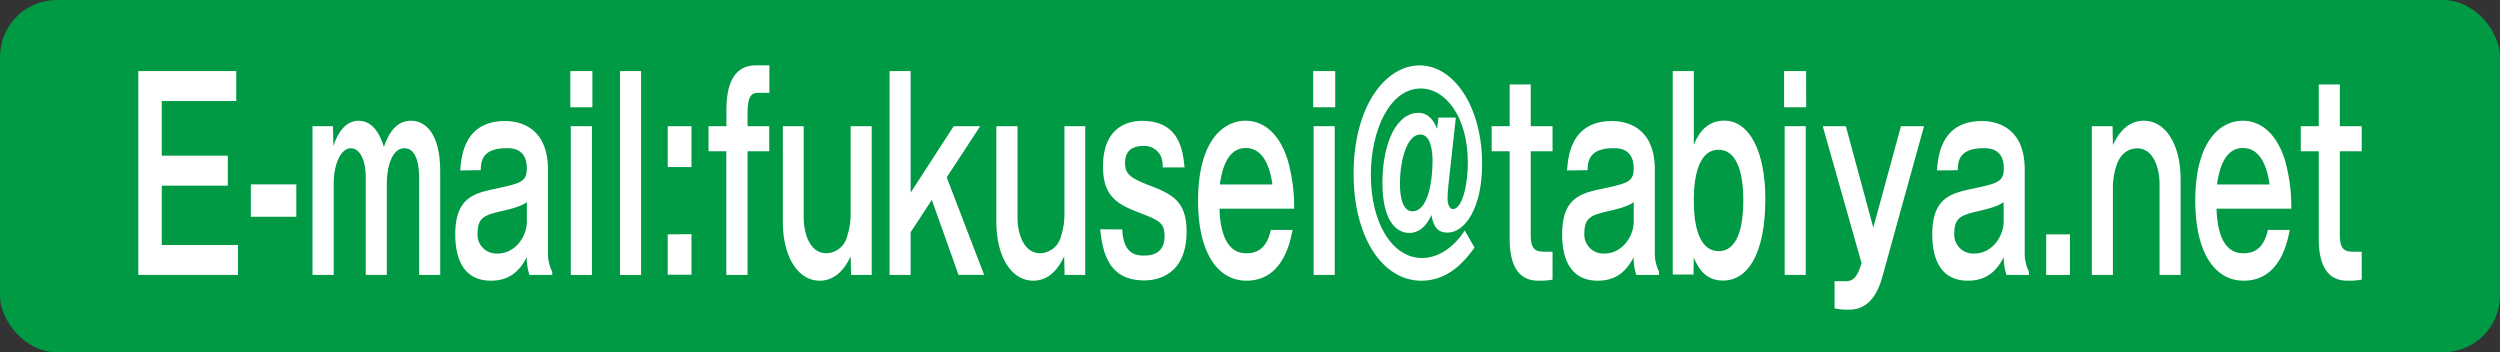 <svg xmlns="http://www.w3.org/2000/svg" width="440" height="62" viewBox="0 0 440 62"><rect x="0" y="0" width="440" height="62" fill="#333333" stroke="none"/><defs><style>.a{fill:#094;}.b{fill:#fff;}</style></defs><rect class="a" width="440" height="62" rx="10"/><path class="b" d="M41.58,12.51v5.27H28.47V27.4H40.09v5.28H28.47V43.12H41.88v5.27H24.34V12.51Z"/><path class="b" d="M52.15,32.45v5.7h-8v-5.7Z"/><path class="b" d="M58.6,22.21l.08,3.5c.77-2.51,2.28-4.46,4.4-4.46,3,0,4.1,3.37,4.48,4.6.69-1.92,1.9-4.6,4.78-4.6,2.45,0,5.14,2.1,5.14,8.92V48.39H73.77V31.22c0-1.46-.22-5.14-2.61-5.14-2.14,0-3.08,3.23-3.08,6.19V48.39H64.37V31c0-2.45-.88-4.91-2.64-4.91s-3,2.87-3,6.19V48.39H55V22.21Z"/><path class="b" d="M81,30c.19-2.41.66-8.7,7.91-8.7,1.82,0,7.53.55,7.53,8.56V44.48a7.08,7.08,0,0,0,.75,3.33v.58h-4a9.06,9.06,0,0,1-.47-3.14c-1,1.92-2.64,4.15-6.27,4.15-1.51,0-6.32-.19-6.32-8.15,0-6.52,3.36-7.25,7.26-8.07,4.15-.91,5.33-1.14,5.33-3.55,0-3.55-2.69-3.55-3.49-3.55-4.18,0-4.59,2.05-4.62,3.87Zm11.73,5.56c-.9.77-3.18,1.31-4.59,1.63-2.63.64-4.09,1-4.09,3.79a3.33,3.33,0,0,0,3.52,3.64c3.13,0,5.16-3,5.16-5.65Z"/><path class="b" d="M104.26,18.88h-3.88V12.51h3.88Zm-.08,29.51h-3.72V22.21h3.72Z"/><path class="b" d="M112.83,12.51V48.39h-3.71V12.51Z"/><path class="b" d="M121.7,22.21V29.4h-4.18V22.21Zm0,19v7.14h-4.18V41.25Z"/><path class="b" d="M127.85,22.21V19.33c0-6.09,2.37-7.83,5.2-7.83h2.36v4.83h-2c-1.18,0-1.84.69-1.84,3.42v2.46h3.82v4.41h-3.82V48.39h-3.74V26.62h-3.13V22.21Z"/><path class="b" d="M141.45,22.21V38.28c0,2.65,1,6.29,4,6.29a3.88,3.88,0,0,0,3.65-3,12.36,12.36,0,0,0,.61-3.65V22.21h3.71V48.39h-3.63l-.08-3.27c-.52,1.09-2.06,4.28-5.44,4.28-3.85,0-6.49-4.24-6.49-10.34V22.21Z"/><path class="b" d="M160.27,12.51v21.4l7.58-11.7h4.67l-5.9,9,6.59,17.17H168.7L164,35.19l-3.73,5.69v7.51h-3.71V12.51Z"/><path class="b" d="M179.08,22.21V38.28c0,2.65,1,6.29,4,6.29a3.89,3.89,0,0,0,3.66-3,12.63,12.63,0,0,0,.6-3.65V22.21H191V48.39h-3.63l-.08-3.27c-.52,1.09-2.06,4.28-5.44,4.28-3.85,0-6.49-4.24-6.49-10.34V22.21Z"/><path class="b" d="M197.52,40.38c.16,4,2.08,4.6,3.68,4.6,1,0,3.76,0,3.76-3.41,0-2.37-.93-2.78-4.48-4.15-4.06-1.55-6.35-3-6.35-8.15,0-7.47,5.17-8,6.85-8,6.68,0,7.2,5.33,7.5,8.19h-3.85a4.47,4.47,0,0,0-.33-2,3.21,3.21,0,0,0-3.1-1.77c-1.4,0-3.19.45-3.19,3,0,2,1,2.69,4.56,4.05,3.93,1.51,6.27,2.87,6.27,8,0,8.61-6.52,8.61-7.48,8.61-6.26,0-7.31-4.92-7.72-9Z"/><path class="b" d="M227.49,40.47c-.41,2.05-1.68,8.93-8.11,8.93-5.16,0-8.52-5.06-8.52-14.07,0-10.52,4.4-14.08,8.36-14.08,3.21,0,5.94,2.28,7.39,6.83a30.11,30.11,0,0,1,1.16,8.65H214.63c.25,7.84,3.76,7.84,4.78,7.84,2,0,3.57-1,4.26-4.1Zm-3.54-8c-.25-1.6-1-6.42-4.7-6.42-3.52,0-4.26,4.46-4.57,6.42Z"/><path class="b" d="M235,18.88h-3.88V12.51H235Zm-.09,29.51h-3.71V22.21h3.71Z"/><path class="b" d="M256.23,20.7l-1.32,12c-.09.87-.14,1.83-.14,2.24,0,1,.36,1.86.93,1.86,1.65,0,2.64-4.28,2.64-8.15,0-8-3.85-13.07-8.3-13.07-5.44,0-8.77,7.33-8.77,15.21,0,8.52,3.8,14.62,9,14.62,2.77,0,5.47-1.73,7.53-4.83l1.73,3c-1.43,1.91-4.32,5.83-9.35,5.83-6.92,0-11.95-7.74-11.95-18.82,0-11.92,5.63-19.08,11.62-19.08s11,7.2,11,17.36c0,7.87-3.08,12.07-6.08,12.07-1.45,0-2.44-.69-2.85-3.1C250.56,41,248.47,41,248.06,41c-2.47,0-4.75-2.37-4.75-8.79,0-7.25,2.58-12.35,6.32-12.35,1,0,2.36.41,3.3,2.83l.22-2Zm-9.84,11.66c0,.78,0,4.83,2.19,4.83,2.92,0,3.55-5.88,3.55-8.83,0-1.37-.19-4.69-2.17-4.69C247.71,23.67,246.39,28,246.39,32.36Z"/><path class="b" d="M269.41,22.21h3.84v4.41h-3.84V41.38c0,2.78,1.07,2.92,2.58,2.92h1.26v4.91a10.69,10.69,0,0,1-2.25.19c-1.46,0-5.3,0-5.3-7.38V26.62h-3.17V22.21h3.17V14.87h3.71Z"/><path class="b" d="M275.8,30c.19-2.41.66-8.7,7.92-8.7,1.81,0,7.53.55,7.53,8.56V44.48a7.2,7.2,0,0,0,.74,3.33v.58h-4a9,9,0,0,1-.46-3.14c-1,1.92-2.64,4.15-6.27,4.15-1.51,0-6.32-.19-6.32-8.15,0-6.52,3.35-7.25,7.25-8.07,4.15-.91,5.34-1.14,5.34-3.55,0-3.55-2.7-3.55-3.49-3.55-4.18,0-4.59,2.05-4.62,3.87Zm11.74,5.56c-.91.77-3.19,1.31-4.59,1.63-2.64.64-4.1,1-4.1,3.79a3.34,3.34,0,0,0,3.52,3.64c3.13,0,5.17-3,5.17-5.65Z"/><path class="b" d="M298.11,12.51v13c.47-1.14,1.73-4.28,5.36-4.28,4.42,0,7.23,5.42,7.23,13.76,0,9.79-3.14,14.39-7.45,14.39-2.12,0-3.93-1-5.14-4.06l-.06,3H294.4V12.51Zm0,22.76c0,2.19.14,8.93,4.4,8.93,2.42,0,4.31-2.37,4.31-8.93,0-1.77-.05-8.91-4.37-8.91S298.11,33.68,298.11,35.27Z"/><path class="b" d="M317.89,18.88H314V12.51h3.88Zm-.08,29.51H314.1V22.21h3.71Z"/><path class="b" d="M324.87,22.21l4.83,17.85,4.87-17.85h4.06L331.27,48.8c-1.51,5.42-4.45,5.7-6,5.7a10.2,10.2,0,0,1-2.39-.23V49.49h2c1.48,0,2.09-1.05,2.75-3.19L320.8,22.21Z"/><path class="b" d="M340.91,30c.19-2.41.66-8.7,7.91-8.7,1.82,0,7.53.55,7.53,8.56V44.48a7.2,7.2,0,0,0,.74,3.33v.58h-3.95a9.06,9.06,0,0,1-.47-3.14c-1,1.92-2.64,4.15-6.27,4.15-1.51,0-6.32-.19-6.32-8.15,0-6.52,3.36-7.25,7.26-8.07,4.15-.91,5.33-1.14,5.33-3.55,0-3.55-2.69-3.55-3.49-3.55-4.18,0-4.59,2.05-4.62,3.87Zm11.73,5.56c-.9.77-3.19,1.31-4.59,1.63-2.64.64-4.09,1-4.09,3.79a3.33,3.33,0,0,0,3.51,3.64c3.14,0,5.17-3,5.17-5.65Z"/><path class="b" d="M364.31,41.25v7.14h-4.18V41.25Z"/><path class="b" d="M371.81,22.21l.06,3.32c.55-1.14,2.06-4.28,5.44-4.28,3.85,0,6.48,4.19,6.48,10.34v16.8h-3.71v-16c0-2.68-1-6.28-3.95-6.28-.75,0-2.72.28-3.63,3a12.94,12.94,0,0,0-.63,3.59V48.39h-3.71V22.21Z"/><path class="b" d="M403,40.47c-.41,2.05-1.68,8.93-8.11,8.93-5.17,0-8.52-5.06-8.52-14.07,0-10.52,4.4-14.08,8.36-14.08,3.21,0,5.93,2.28,7.39,6.83a30.17,30.17,0,0,1,1.15,8.65H390.11c.24,7.84,3.76,7.84,4.78,7.84,2,0,3.57-1,4.26-4.1Zm-3.55-8c-.24-1.6-1-6.42-4.7-6.42-3.52,0-4.26,4.46-4.56,6.42Z"/><path class="b" d="M411.81,22.21h3.85v4.41h-3.85V41.38c0,2.78,1.07,2.92,2.58,2.92h1.27v4.91a10.81,10.81,0,0,1-2.26.19c-1.45,0-5.3,0-5.3-7.38V26.62h-3.16V22.21h3.16V14.87h3.71Z"/></svg>